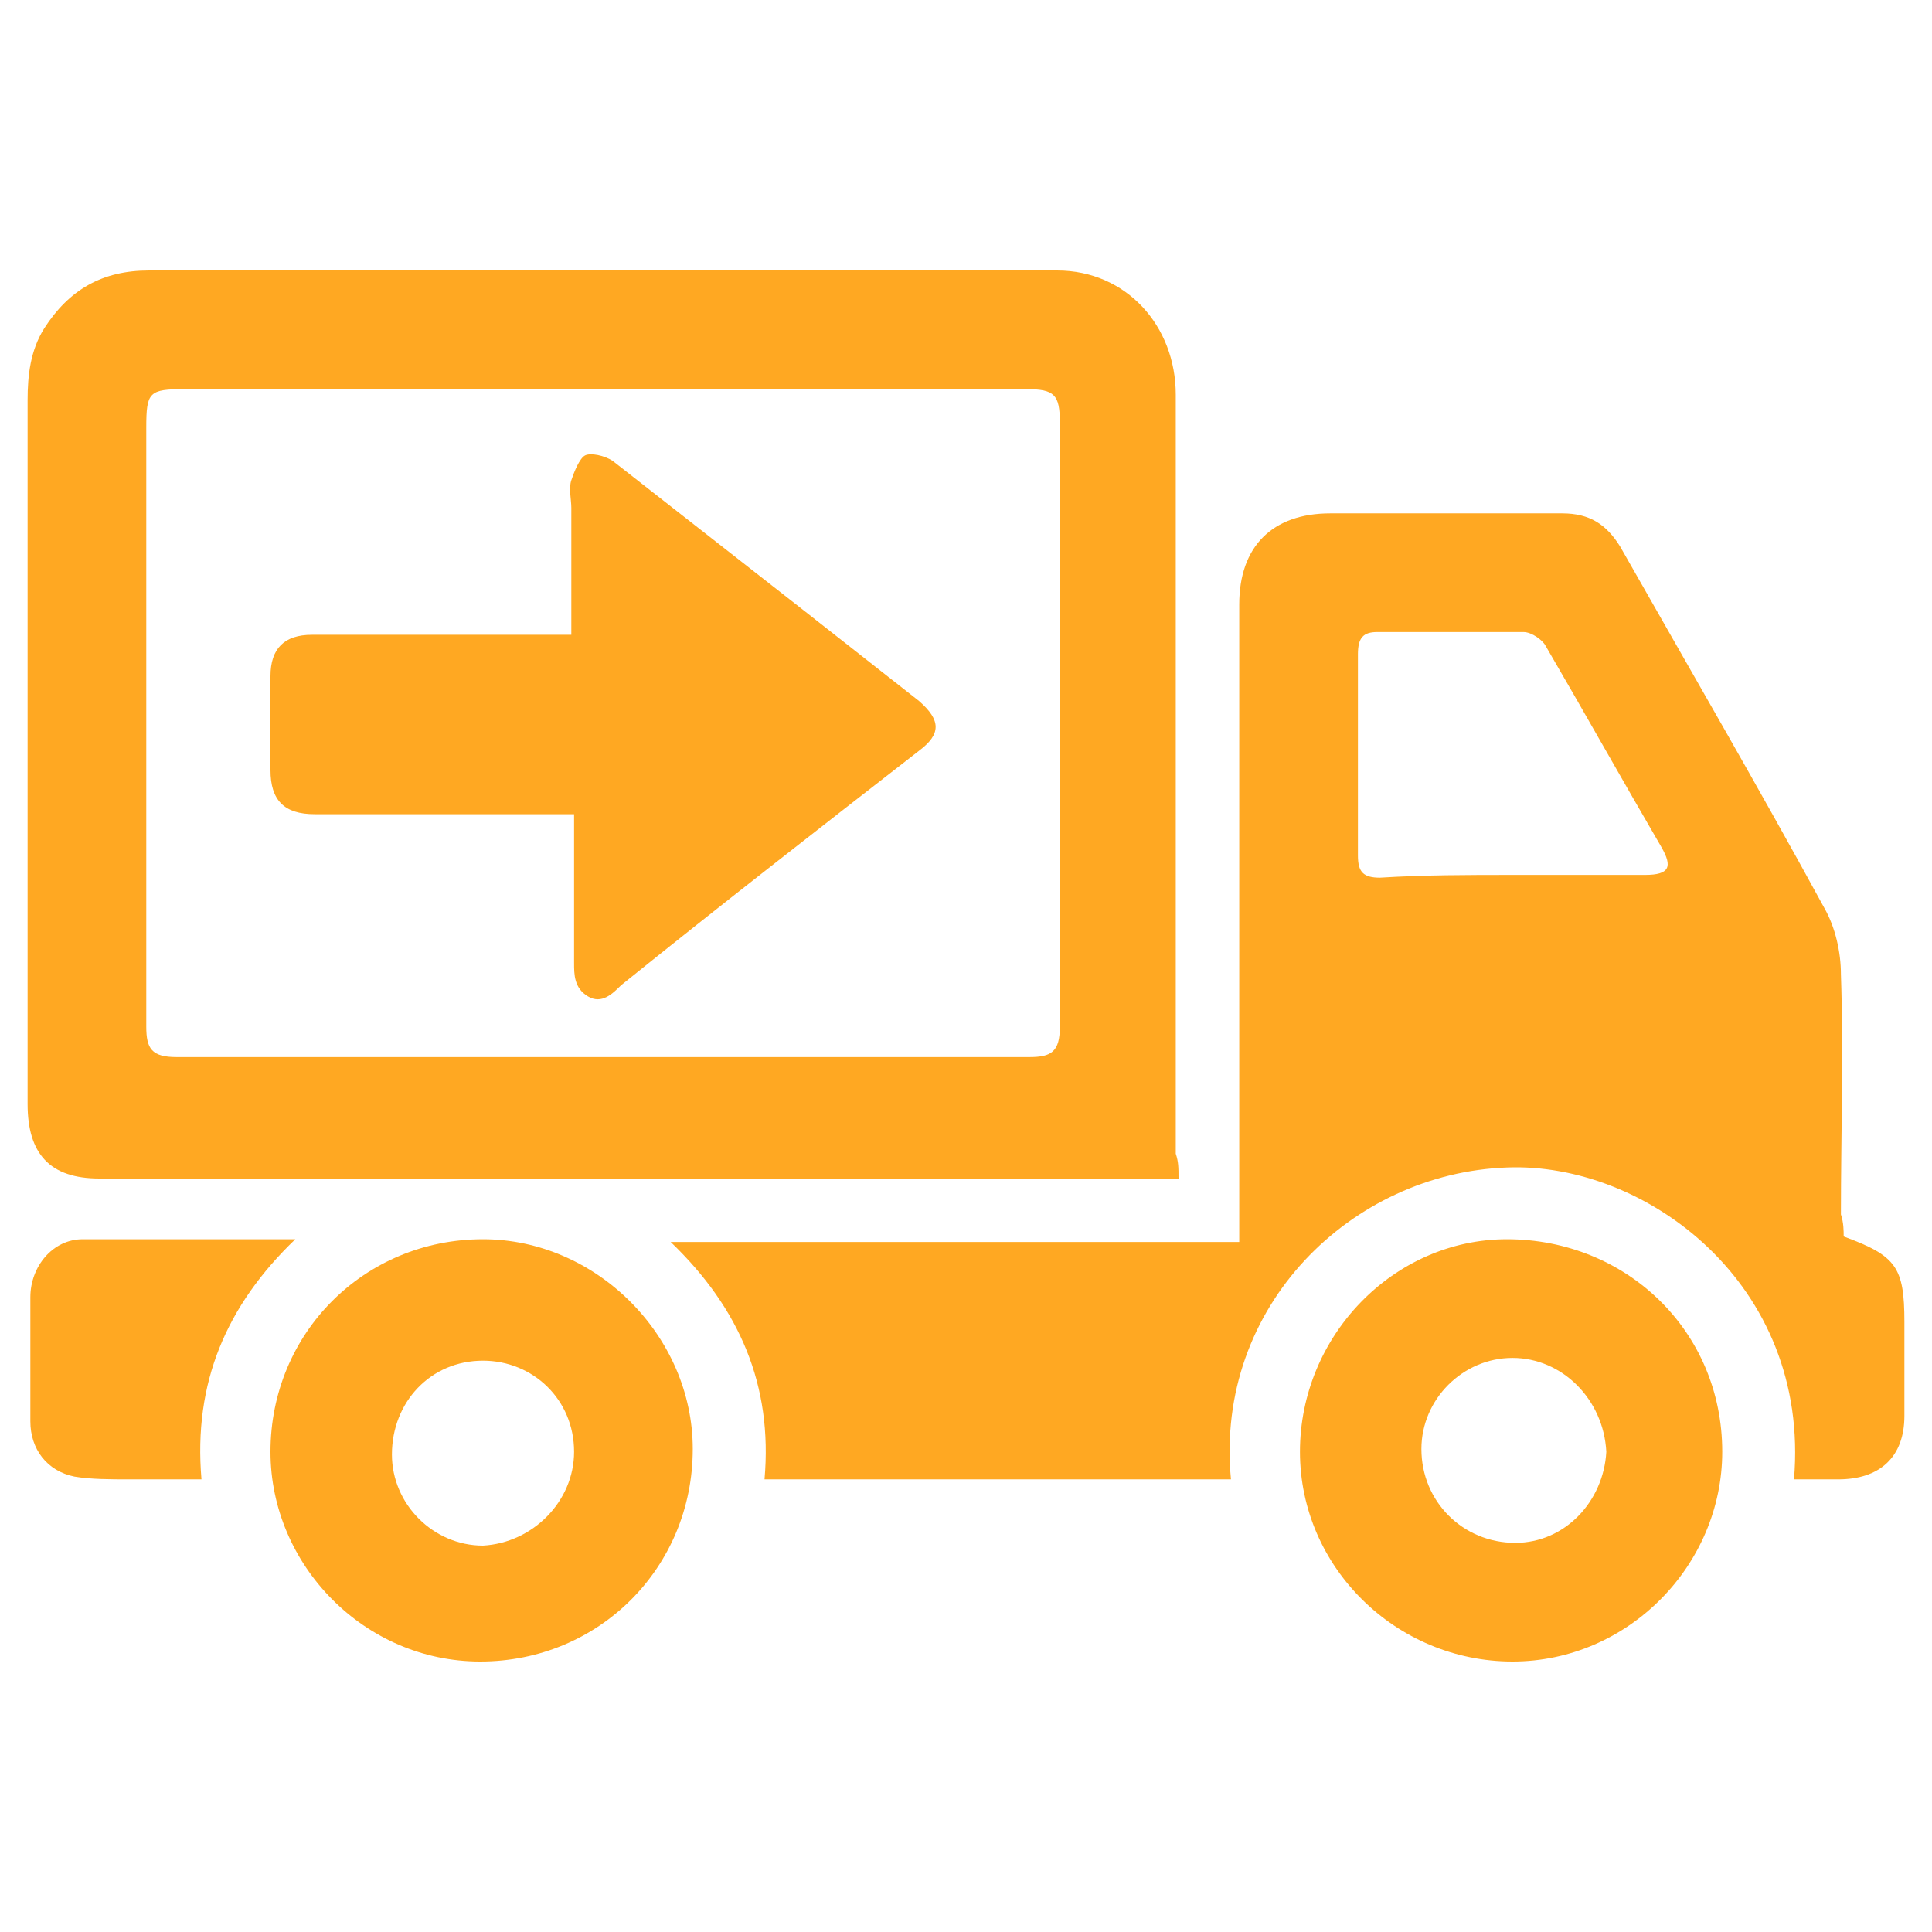 <?xml version="1.0" encoding="UTF-8"?> <svg xmlns="http://www.w3.org/2000/svg" xmlns:xlink="http://www.w3.org/1999/xlink" version="1.1" id="Слой_1" x="0px" y="0px" viewBox="0 0 70 70" style="enable-background:new 0 0 70 70;" xml:space="preserve"> <style type="text/css"> .st0{fill:#323334;} .st1{fill:#FFE4B1;} .st2{fill:url(#SVGID_00000067922175023532357850000007371567513936540571_);} .st3{fill:url(#SVGID_00000062167321692727260570000014071052446569840521_);} .st4{fill:url(#SVGID_00000137126087302844803650000001130029681689577402_);} .st5{fill:url(#SVGID_00000046341633033676411530000001032754244940211889_);} .st6{fill:url(#SVGID_00000178889421276376759760000000370190760608637847_);} .st7{fill:url(#SVGID_00000005953569351338446380000017542484282920496013_);} .st8{fill:#9797A5;} .st9{fill:#FFFFFF;} .st10{fill:#2BA0D3;} .st11{fill:#808080;} .st12{fill:#FFA822;} .st13{fill:none;stroke:#FFFFFF;stroke-linecap:round;stroke-linejoin:round;stroke-miterlimit:10;} .st14{fill:none;stroke:#FFA822;stroke-width:4;stroke-linecap:round;stroke-linejoin:round;stroke-miterlimit:10;} </style> <g> <path class="st12" d="M66.8,44.8c1.9,0.7,2.2,1.1,2.2,3.1c0,1.1,0,2.3,0,3.4c0,1.5-0.9,2.3-2.4,2.3c-0.5,0-1.1,0-1.6,0 c0.6-7.1-5.4-11.5-10.4-11.3c-5.6,0.2-10.6,5-10,11.3c-5.6,0-11.3,0-16.9,0c0.3-3.4-0.9-6.2-3.4-8.6c6.9,0,13.7,0,20.6,0 c0-0.3,0-0.5,0-0.8c0-7.4,0-14.9,0-22.3c0-2.1,1.2-3.3,3.3-3.3c2.8,0,5.6,0,8.4,0c1,0,1.6,0.4,2.1,1.2c2.5,4.4,5,8.7,7.4,13.1 c0.4,0.7,0.6,1.6,0.6,2.4c0.1,2.9,0,5.8,0,8.7C66.8,44.3,66.8,44.6,66.8,44.8z M54.8,31.7C54.8,31.7,54.8,31.7,54.8,31.7 c1.6,0,3.2,0,4.8,0c0.9,0,1-0.3,0.6-1c-1.4-2.4-2.8-4.9-4.2-7.3c-0.1-0.2-0.5-0.5-0.8-0.5c-1.8,0-3.5,0-5.3,0 c-0.5,0-0.7,0.2-0.7,0.8c0,2.4,0,4.9,0,7.3c0,0.6,0.2,0.8,0.8,0.8C51.6,31.7,53.2,31.7,54.8,31.7z"></path> <path class="st12" d="M42.7,42.7c-4,0-8,0-11.9,0c-9.1,0-18.1,0-27.2,0C1.8,42.7,1,41.8,1,40c0-8.5,0-17,0-25.5 c0-0.9,0.1-1.8,0.6-2.6c0.9-1.4,2.1-2.1,3.8-2.1c11,0,21.9,0,32.9,0c2.5,0,4.3,2,4.3,4.5c0,6.7,0,13.4,0,20.1c0,2.5,0,4.9,0,7.4 C42.7,42.1,42.7,42.3,42.7,42.7z M21.8,14.1C21.8,14.1,21.8,14.1,21.8,14.1c-5,0-10.1,0-15.1,0c-1.3,0-1.4,0.1-1.4,1.4 c0,7.2,0,14.5,0,21.7c0,0.8,0.2,1.1,1.1,1.1c10.3,0,20.6,0,30.9,0c0.8,0,1.1-0.2,1.1-1.1c0-7.3,0-14.6,0-21.9c0-1-0.2-1.2-1.2-1.2 C32,14.1,26.9,14.1,21.8,14.1z"></path> <path class="st12" d="M62.4,52.6c0,4.1-3.4,7.6-7.6,7.6c-4.2,0-7.7-3.4-7.7-7.6c0-4.2,3.4-7.7,7.5-7.7 C58.9,44.9,62.4,48.2,62.4,52.6z M54.8,49.2c-1.8,0-3.3,1.5-3.3,3.3c0,1.9,1.5,3.4,3.4,3.4c1.8,0,3.2-1.5,3.3-3.3 C58.1,50.7,56.6,49.2,54.8,49.2z"></path> <path class="st12" d="M17.5,44.9c4.1,0,7.6,3.5,7.6,7.6c0,4.3-3.4,7.7-7.7,7.7c-4.2,0-7.6-3.5-7.6-7.6 C9.8,48.3,13.2,44.9,17.5,44.9z M20.8,52.6c0-1.9-1.5-3.3-3.3-3.3c-1.9,0-3.3,1.5-3.3,3.4c0,1.8,1.5,3.3,3.3,3.3 C19.3,55.9,20.8,54.4,20.8,52.6z"></path> <path class="st12" d="M10.7,44.9c-2.5,2.4-3.7,5.2-3.4,8.7c-0.9,0-1.7,0-2.6,0c-0.7,0-1.4,0-2-0.1c-1-0.2-1.6-1-1.6-2 c0-1.5,0-3,0-4.5c0-1.1,0.8-2.1,1.9-2.1C5.5,44.9,8,44.9,10.7,44.9z"></path> <path class="st12" d="M20.8,29.5c-0.7,0-1.3,0-1.9,0c-2.5,0-5,0-7.5,0c-1.1,0-1.6-0.5-1.6-1.6c0-1.1,0-2.3,0-3.4 c0-1,0.5-1.5,1.5-1.5c2.9,0,5.8,0,8.6,0c0.2,0,0.5,0,0.8,0c0-1.6,0-3.1,0-4.6c0-0.3-0.1-0.7,0-1c0.1-0.3,0.3-0.8,0.5-0.9 c0.2-0.1,0.7,0,1,0.2c2.3,1.8,4.6,3.6,6.9,5.4c1.4,1.1,2.8,2.2,4.2,3.3c0.8,0.7,0.8,1.2,0,1.8c-3.6,2.8-7.2,5.6-10.8,8.5 c-0.3,0.3-0.7,0.7-1.2,0.4c-0.5-0.3-0.5-0.8-0.5-1.2C20.8,33,20.8,31.3,20.8,29.5z"></path> </g> </svg> 